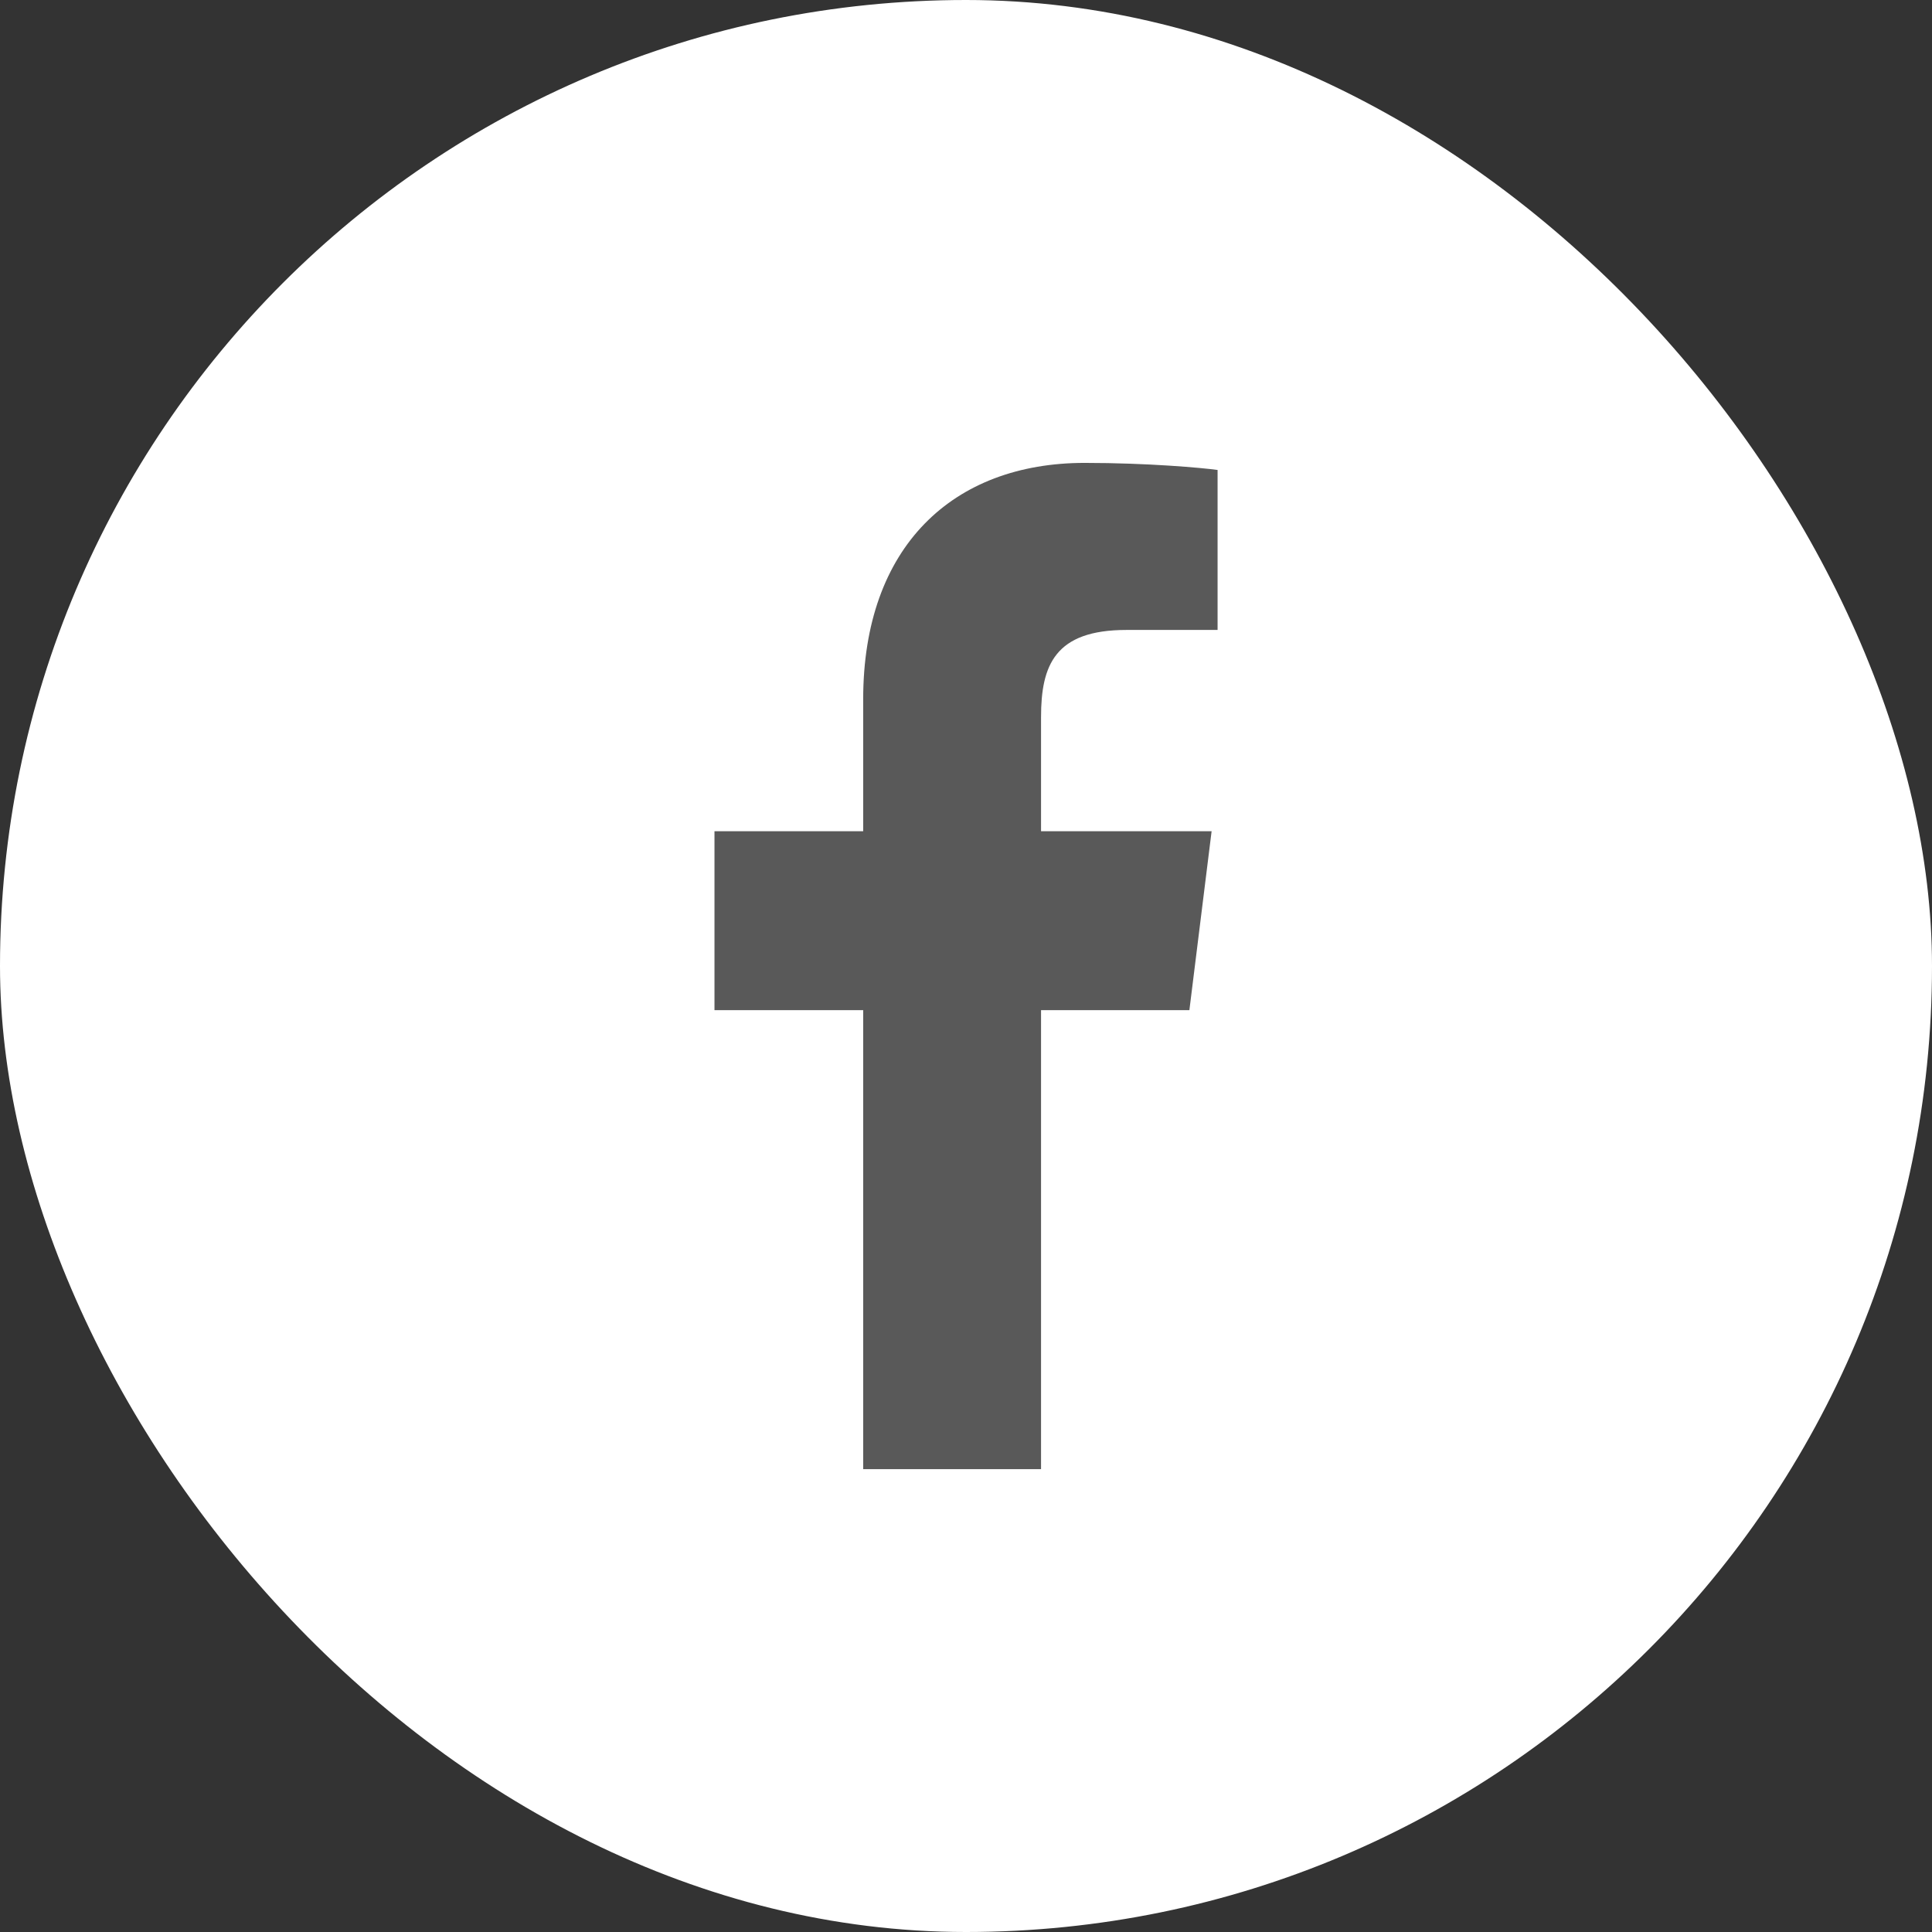 <svg width="32" height="32" viewBox="0 0 32 32" fill="none" xmlns="http://www.w3.org/2000/svg">
<rect x="0" y="0" width="32" height="32" fill="#333333" stroke="none"/>
<rect width="32" height="32" rx="16" fill="white"/>
<path fill-rule="evenodd" clip-rule="evenodd" d="M17.243 24.334V16.731H19.7L20.068 13.768H17.243V11.877C17.243 11.019 17.472 10.434 18.657 10.434L20.167 10.434V7.784C19.906 7.748 19.009 7.667 17.966 7.667C15.788 7.667 14.297 9.048 14.297 11.583V13.768H11.834V16.731H14.297V24.334L17.243 24.334Z" fill="#595959"/>
<mask id="mask0_9749_7691" style="mask-type:luminance" maskUnits="userSpaceOnUse" x="11" y="7" width="10" height="18">
<path fill-rule="evenodd" clip-rule="evenodd" d="M17.243 24.334V16.731H19.7L20.068 13.768H17.243V11.877C17.243 11.019 17.472 10.434 18.657 10.434L20.167 10.434V7.784C19.906 7.748 19.009 7.667 17.966 7.667C15.788 7.667 14.297 9.048 14.297 11.583V13.768H11.834V16.731H14.297V24.334L17.243 24.334Z" fill="white"/>
</mask>
<g mask="url(#mask0_9749_7691)">
</g>
</svg>
